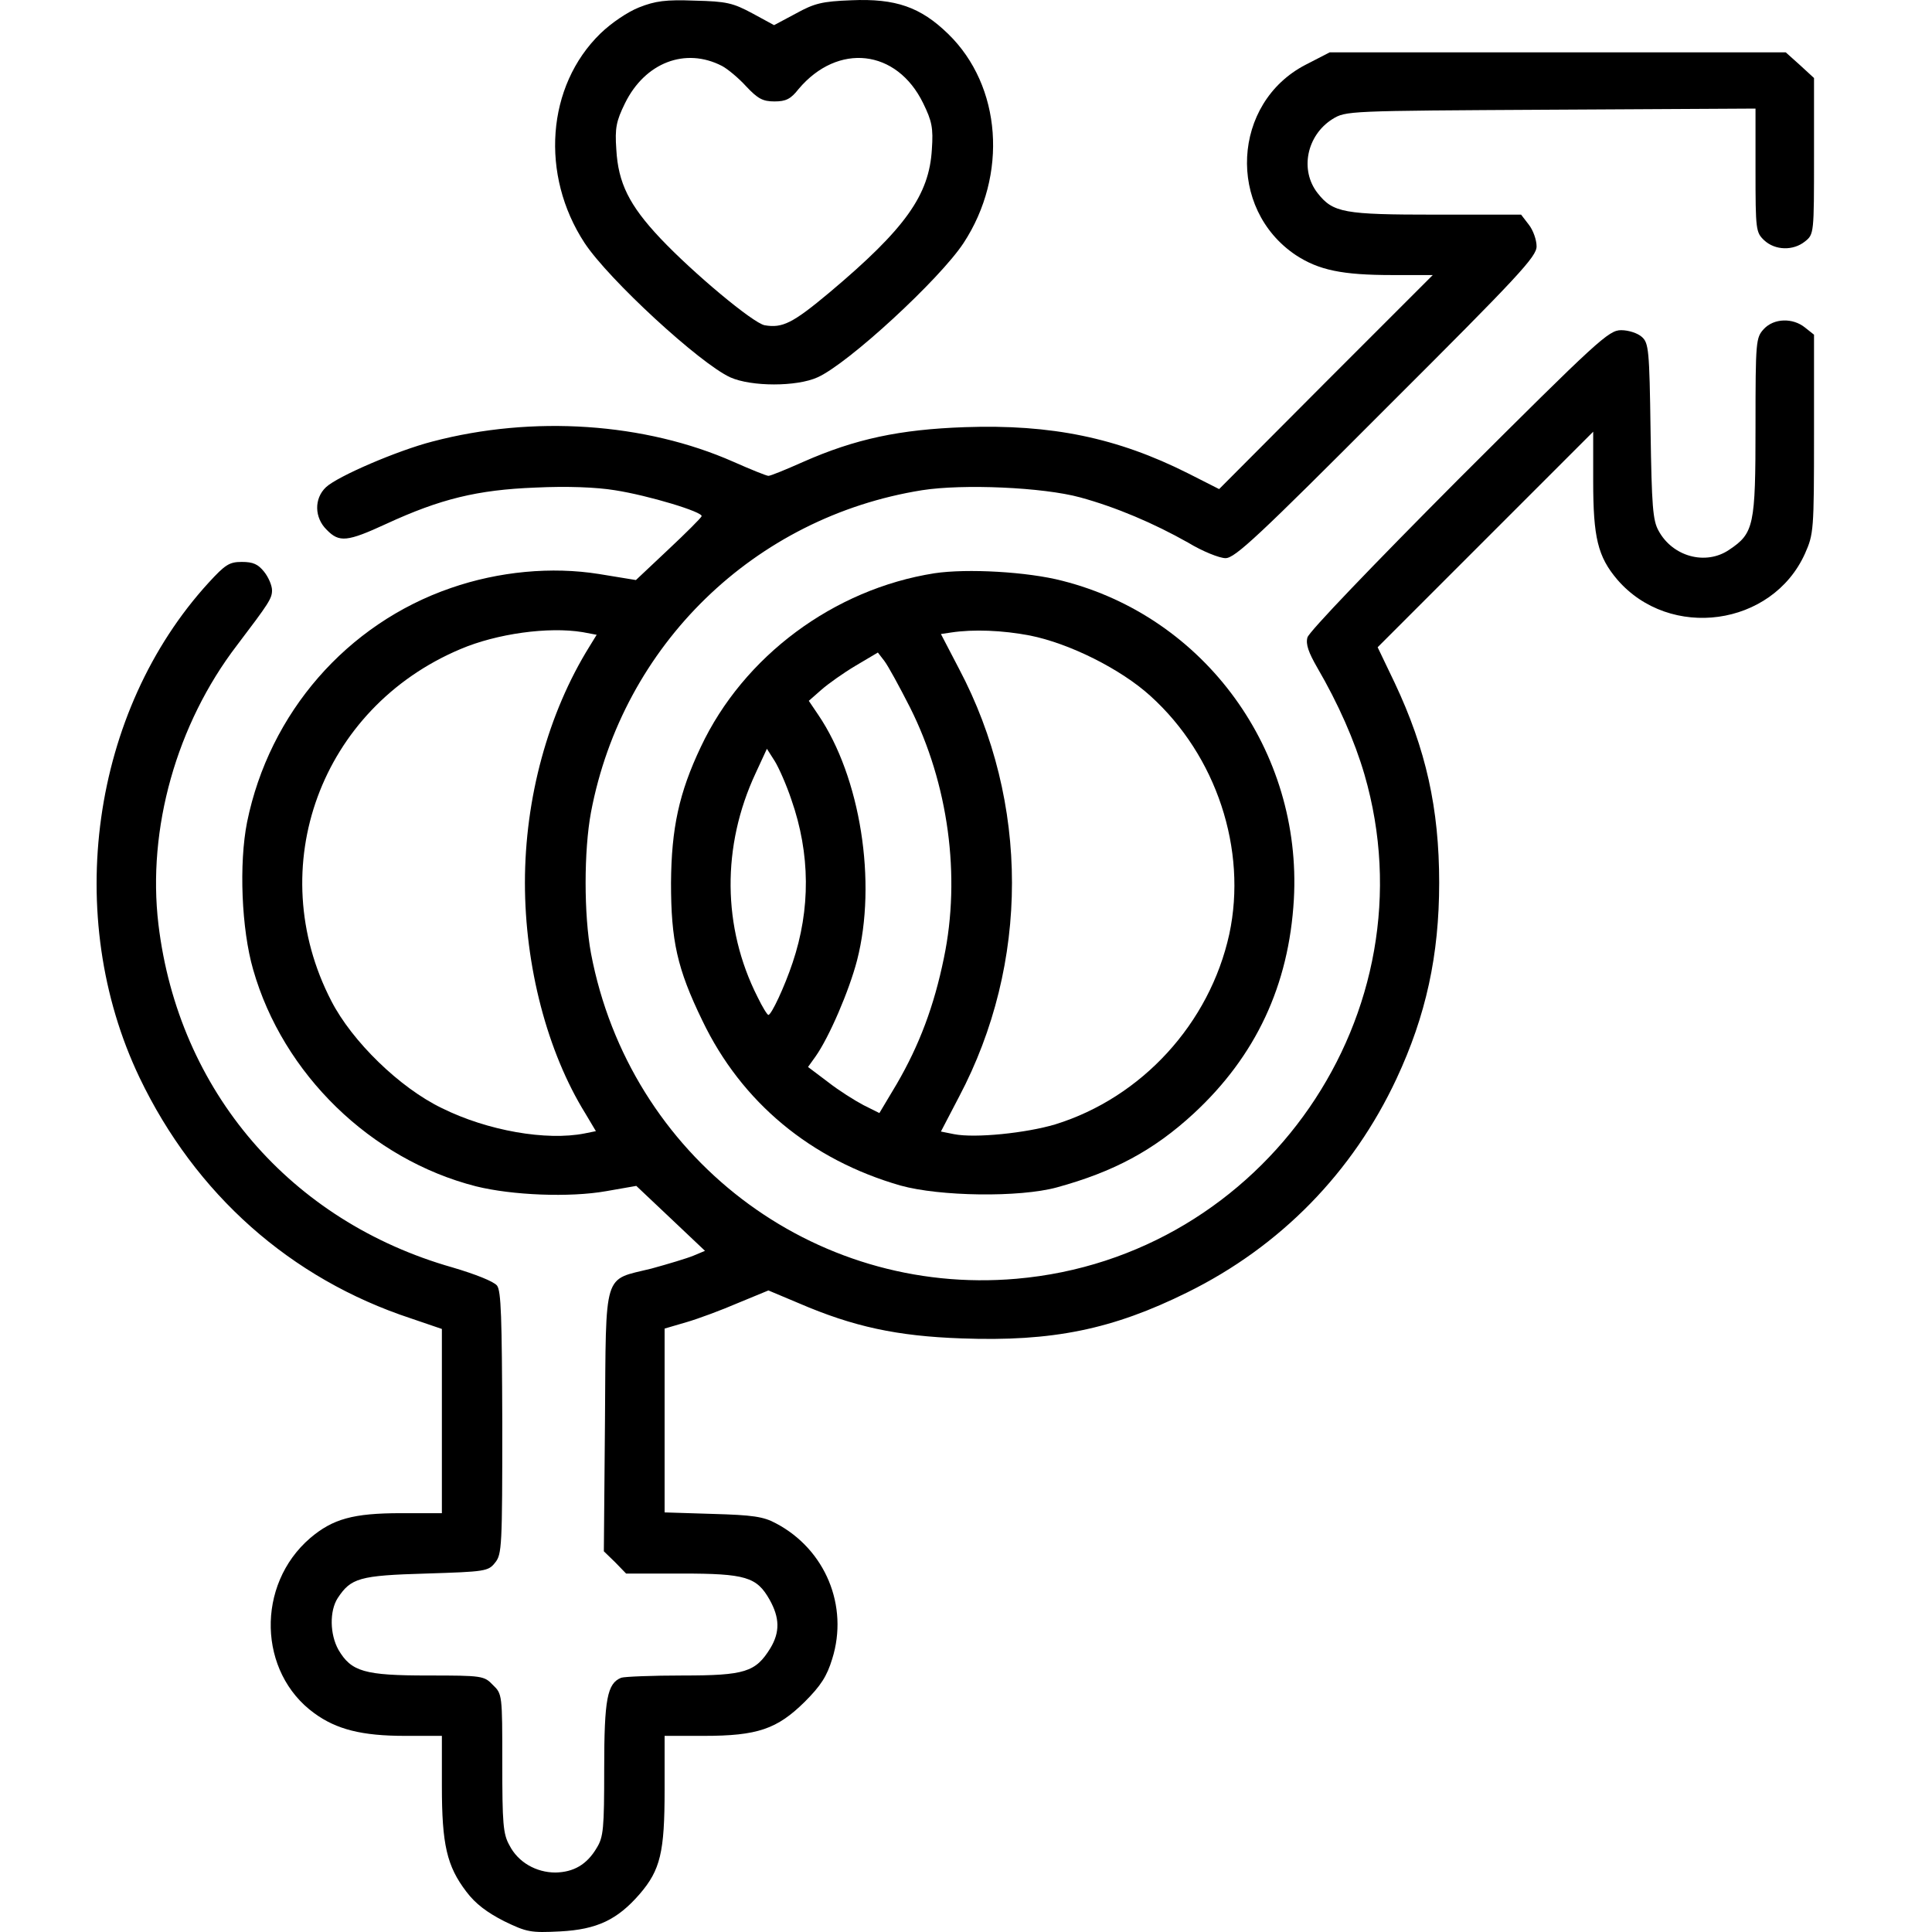 <?xml version="1.0" encoding="UTF-8"?> <svg xmlns="http://www.w3.org/2000/svg" width="60" height="60" viewBox="0 0 60 60" fill="none"><g clip-path="url(#clip0_1321_37319)"><path d="M19.843 0.231C19.491 0.371 18.987 0.711 18.648 1.039C16.971 2.669 16.772 5.435 18.155 7.546C18.905 8.683 21.731 11.285 22.68 11.719C23.337 12.012 24.743 12.012 25.388 11.719C26.338 11.297 29.186 8.671 29.925 7.546C31.308 5.435 31.109 2.669 29.444 1.051C28.588 0.219 27.815 -0.051 26.443 0.008C25.529 0.043 25.294 0.102 24.72 0.418L24.04 0.781L23.372 0.418C22.762 0.09 22.563 0.043 21.578 0.02C20.675 -0.016 20.347 0.031 19.843 0.231ZM22.422 2.048C22.598 2.141 22.938 2.423 23.172 2.681C23.536 3.067 23.688 3.15 24.052 3.15C24.403 3.15 24.556 3.079 24.802 2.763C26.021 1.321 27.85 1.52 28.671 3.208C28.94 3.759 28.987 3.97 28.94 4.638C28.858 6.057 28.119 7.1 25.763 9.081C24.614 10.043 24.298 10.195 23.747 10.101C23.384 10.031 21.531 8.483 20.511 7.405C19.538 6.373 19.198 5.682 19.14 4.638C19.093 3.97 19.14 3.759 19.409 3.208C20.031 1.942 21.285 1.461 22.422 2.048Z" fill="black"></path><path d="M40.545 2.012C38.259 3.196 38.095 6.479 40.24 7.921C40.956 8.39 41.682 8.542 43.242 8.542H44.496L41.178 11.86L37.861 15.189L36.888 14.696C34.696 13.595 32.656 13.172 29.96 13.266C27.943 13.337 26.56 13.63 24.942 14.345C24.415 14.579 23.934 14.778 23.864 14.778C23.805 14.778 23.313 14.579 22.785 14.345C20.03 13.126 16.549 12.891 13.43 13.712C12.34 13.993 10.488 14.79 10.124 15.13C9.749 15.482 9.761 16.08 10.148 16.455C10.535 16.853 10.781 16.83 12 16.267C13.677 15.494 14.825 15.212 16.631 15.142C17.615 15.095 18.518 15.13 19.093 15.224C20.148 15.388 21.847 15.904 21.789 16.033C21.765 16.091 21.308 16.549 20.745 17.076L19.749 18.014L18.6 17.826C17.135 17.592 15.494 17.744 14.005 18.26C10.769 19.374 8.366 22.14 7.674 25.528C7.417 26.818 7.499 28.858 7.862 30.112C8.788 33.359 11.52 36.009 14.778 36.841C15.904 37.122 17.698 37.193 18.823 36.993L19.761 36.829L20.828 37.837L21.894 38.846L21.531 38.998C21.332 39.08 20.745 39.256 20.23 39.397C18.717 39.772 18.823 39.408 18.788 44.133L18.753 48.177L19.104 48.517L19.444 48.868H21.168C23.16 48.868 23.5 48.974 23.899 49.677C24.215 50.24 24.227 50.686 23.922 51.19C23.465 51.928 23.137 52.034 21.203 52.034C20.265 52.034 19.397 52.069 19.292 52.104C18.858 52.28 18.764 52.761 18.764 54.929C18.764 56.793 18.741 57.051 18.53 57.391C18.225 57.907 17.815 58.141 17.252 58.153C16.654 58.153 16.091 57.837 15.822 57.309C15.623 56.957 15.599 56.629 15.599 54.753C15.599 52.632 15.599 52.608 15.306 52.327C15.036 52.045 14.978 52.034 13.29 52.034C11.32 52.034 10.91 51.916 10.511 51.236C10.242 50.756 10.23 50.029 10.488 49.63C10.898 49.009 11.156 48.927 13.231 48.868C15.072 48.81 15.165 48.798 15.376 48.529C15.587 48.271 15.599 48.025 15.599 44.191C15.587 40.92 15.564 40.088 15.435 39.924C15.329 39.795 14.767 39.572 14.052 39.361C9.023 37.931 5.541 33.887 4.92 28.705C4.568 25.739 5.482 22.492 7.358 20.042C8.354 18.729 8.448 18.588 8.448 18.331C8.448 18.19 8.343 17.932 8.202 17.756C8.014 17.522 7.862 17.451 7.51 17.451C7.123 17.451 6.995 17.533 6.479 18.096C2.833 22.082 1.942 28.459 4.333 33.465C6.068 37.087 9.023 39.713 12.762 40.944L13.723 41.272V44.133V46.993H12.457C10.969 46.993 10.336 47.169 9.632 47.767C7.944 49.22 8.014 51.94 9.761 53.206C10.453 53.71 11.238 53.909 12.575 53.909H13.723V55.468C13.723 57.285 13.876 57.954 14.485 58.751C14.767 59.126 15.13 59.396 15.658 59.665C16.361 60.005 16.478 60.029 17.393 59.982C18.541 59.923 19.175 59.618 19.866 58.821C20.511 58.071 20.64 57.52 20.64 55.586V53.909H21.859C23.524 53.909 24.133 53.698 24.989 52.854C25.493 52.35 25.681 52.057 25.845 51.518C26.361 49.877 25.634 48.118 24.098 47.309C23.711 47.098 23.371 47.051 22.14 47.016L20.64 46.969V44.109V41.26L21.32 41.061C21.683 40.956 22.41 40.686 22.926 40.463L23.864 40.076L24.813 40.475C26.501 41.202 27.861 41.495 29.854 41.565C32.691 41.671 34.555 41.284 36.876 40.135C39.772 38.705 42.011 36.407 43.37 33.5C44.285 31.542 44.695 29.666 44.695 27.416C44.695 25.106 44.285 23.266 43.312 21.203L42.784 20.101L46.137 16.748L49.478 13.407V14.943C49.478 16.689 49.619 17.287 50.228 18.002C51.858 19.89 55.035 19.456 56.055 17.193C56.324 16.584 56.336 16.49 56.336 13.489V10.394L56.055 10.171C55.679 9.867 55.093 9.878 54.777 10.218C54.531 10.488 54.519 10.582 54.519 13.243C54.519 16.326 54.472 16.56 53.698 17.076C52.972 17.569 51.94 17.287 51.506 16.478C51.33 16.162 51.295 15.716 51.26 13.383C51.225 10.863 51.201 10.652 50.99 10.464C50.861 10.347 50.58 10.254 50.346 10.254C49.959 10.254 49.63 10.558 45.305 14.872C42.62 17.569 40.651 19.62 40.604 19.796C40.545 20.007 40.639 20.265 40.909 20.734C41.565 21.859 42.069 23.008 42.374 24.051C44.519 31.437 39.267 39.045 31.566 39.713C25.235 40.264 19.55 35.915 18.354 29.608C18.131 28.412 18.131 26.419 18.354 25.224C19.339 20.03 23.43 16.056 28.635 15.224C29.901 15.025 32.386 15.13 33.547 15.447C34.66 15.752 35.821 16.244 36.9 16.853C37.345 17.123 37.873 17.334 38.06 17.334C38.353 17.334 39.08 16.654 43.054 12.668C47.192 8.542 47.72 7.968 47.72 7.651C47.72 7.452 47.614 7.147 47.474 6.971L47.239 6.666H44.59C41.729 6.666 41.401 6.608 40.92 5.998C40.358 5.283 40.581 4.204 41.378 3.7C41.8 3.442 41.811 3.442 48.165 3.407L54.519 3.372V5.295C54.519 7.147 54.531 7.217 54.789 7.463C55.129 7.78 55.691 7.792 56.055 7.499C56.336 7.276 56.336 7.252 56.336 4.849V2.423L55.902 2.024L55.457 1.625H48.376H41.296L40.545 2.012ZM18.096 19.632L18.53 19.714L18.307 20.077C17.018 22.152 16.302 24.79 16.302 27.416C16.302 30.006 16.994 32.667 18.178 34.578L18.506 35.129L18.155 35.2C16.971 35.434 15.142 35.118 13.723 34.414C12.411 33.781 10.933 32.339 10.289 31.085C8.143 26.935 9.96 21.988 14.298 20.159C15.423 19.679 17.029 19.456 18.096 19.632Z" fill="black"></path><path d="M29.021 17.803C25.891 18.295 23.09 20.382 21.765 23.195C21.085 24.626 20.851 25.728 20.839 27.416C20.839 29.209 21.026 30.077 21.812 31.695C23.031 34.239 25.188 36.02 27.966 36.818C29.186 37.157 31.659 37.193 32.82 36.876C34.578 36.395 35.832 35.727 37.075 34.578C38.998 32.797 40.029 30.604 40.182 27.932C40.44 23.325 37.427 19.163 32.995 18.038C31.917 17.756 30.03 17.651 29.021 17.803ZM31.987 19.737C33.218 19.983 34.812 20.781 35.727 21.613C37.778 23.465 38.74 26.384 38.177 29.01C37.567 31.788 35.457 34.086 32.773 34.918C31.87 35.188 30.288 35.352 29.631 35.223L29.221 35.141L29.783 34.063C31.976 29.913 31.976 24.919 29.783 20.769L29.221 19.69L29.537 19.643C30.229 19.538 31.131 19.573 31.987 19.737ZM28.259 21.965C29.455 24.344 29.842 27.216 29.314 29.749C29.01 31.237 28.552 32.457 27.849 33.664L27.31 34.567L26.817 34.321C26.548 34.18 26.044 33.863 25.716 33.605L25.094 33.136L25.329 32.808C25.751 32.21 26.372 30.768 26.618 29.819C27.239 27.404 26.724 24.133 25.411 22.199L25.118 21.765L25.505 21.425C25.716 21.238 26.196 20.898 26.571 20.675L27.263 20.265L27.462 20.523C27.579 20.675 27.931 21.32 28.259 21.965ZM24.578 24.837C25.165 26.513 25.176 28.236 24.614 29.901C24.367 30.64 23.957 31.519 23.863 31.519C23.828 31.519 23.676 31.273 23.523 30.956C22.433 28.799 22.41 26.279 23.465 24.016L23.817 23.254L24.063 23.641C24.192 23.852 24.426 24.38 24.578 24.837Z" fill="black"></path></g><defs><clipPath id="clip0_1321_37319"><rect width="60" height="60" fill="white"></rect></clipPath></defs></svg> 